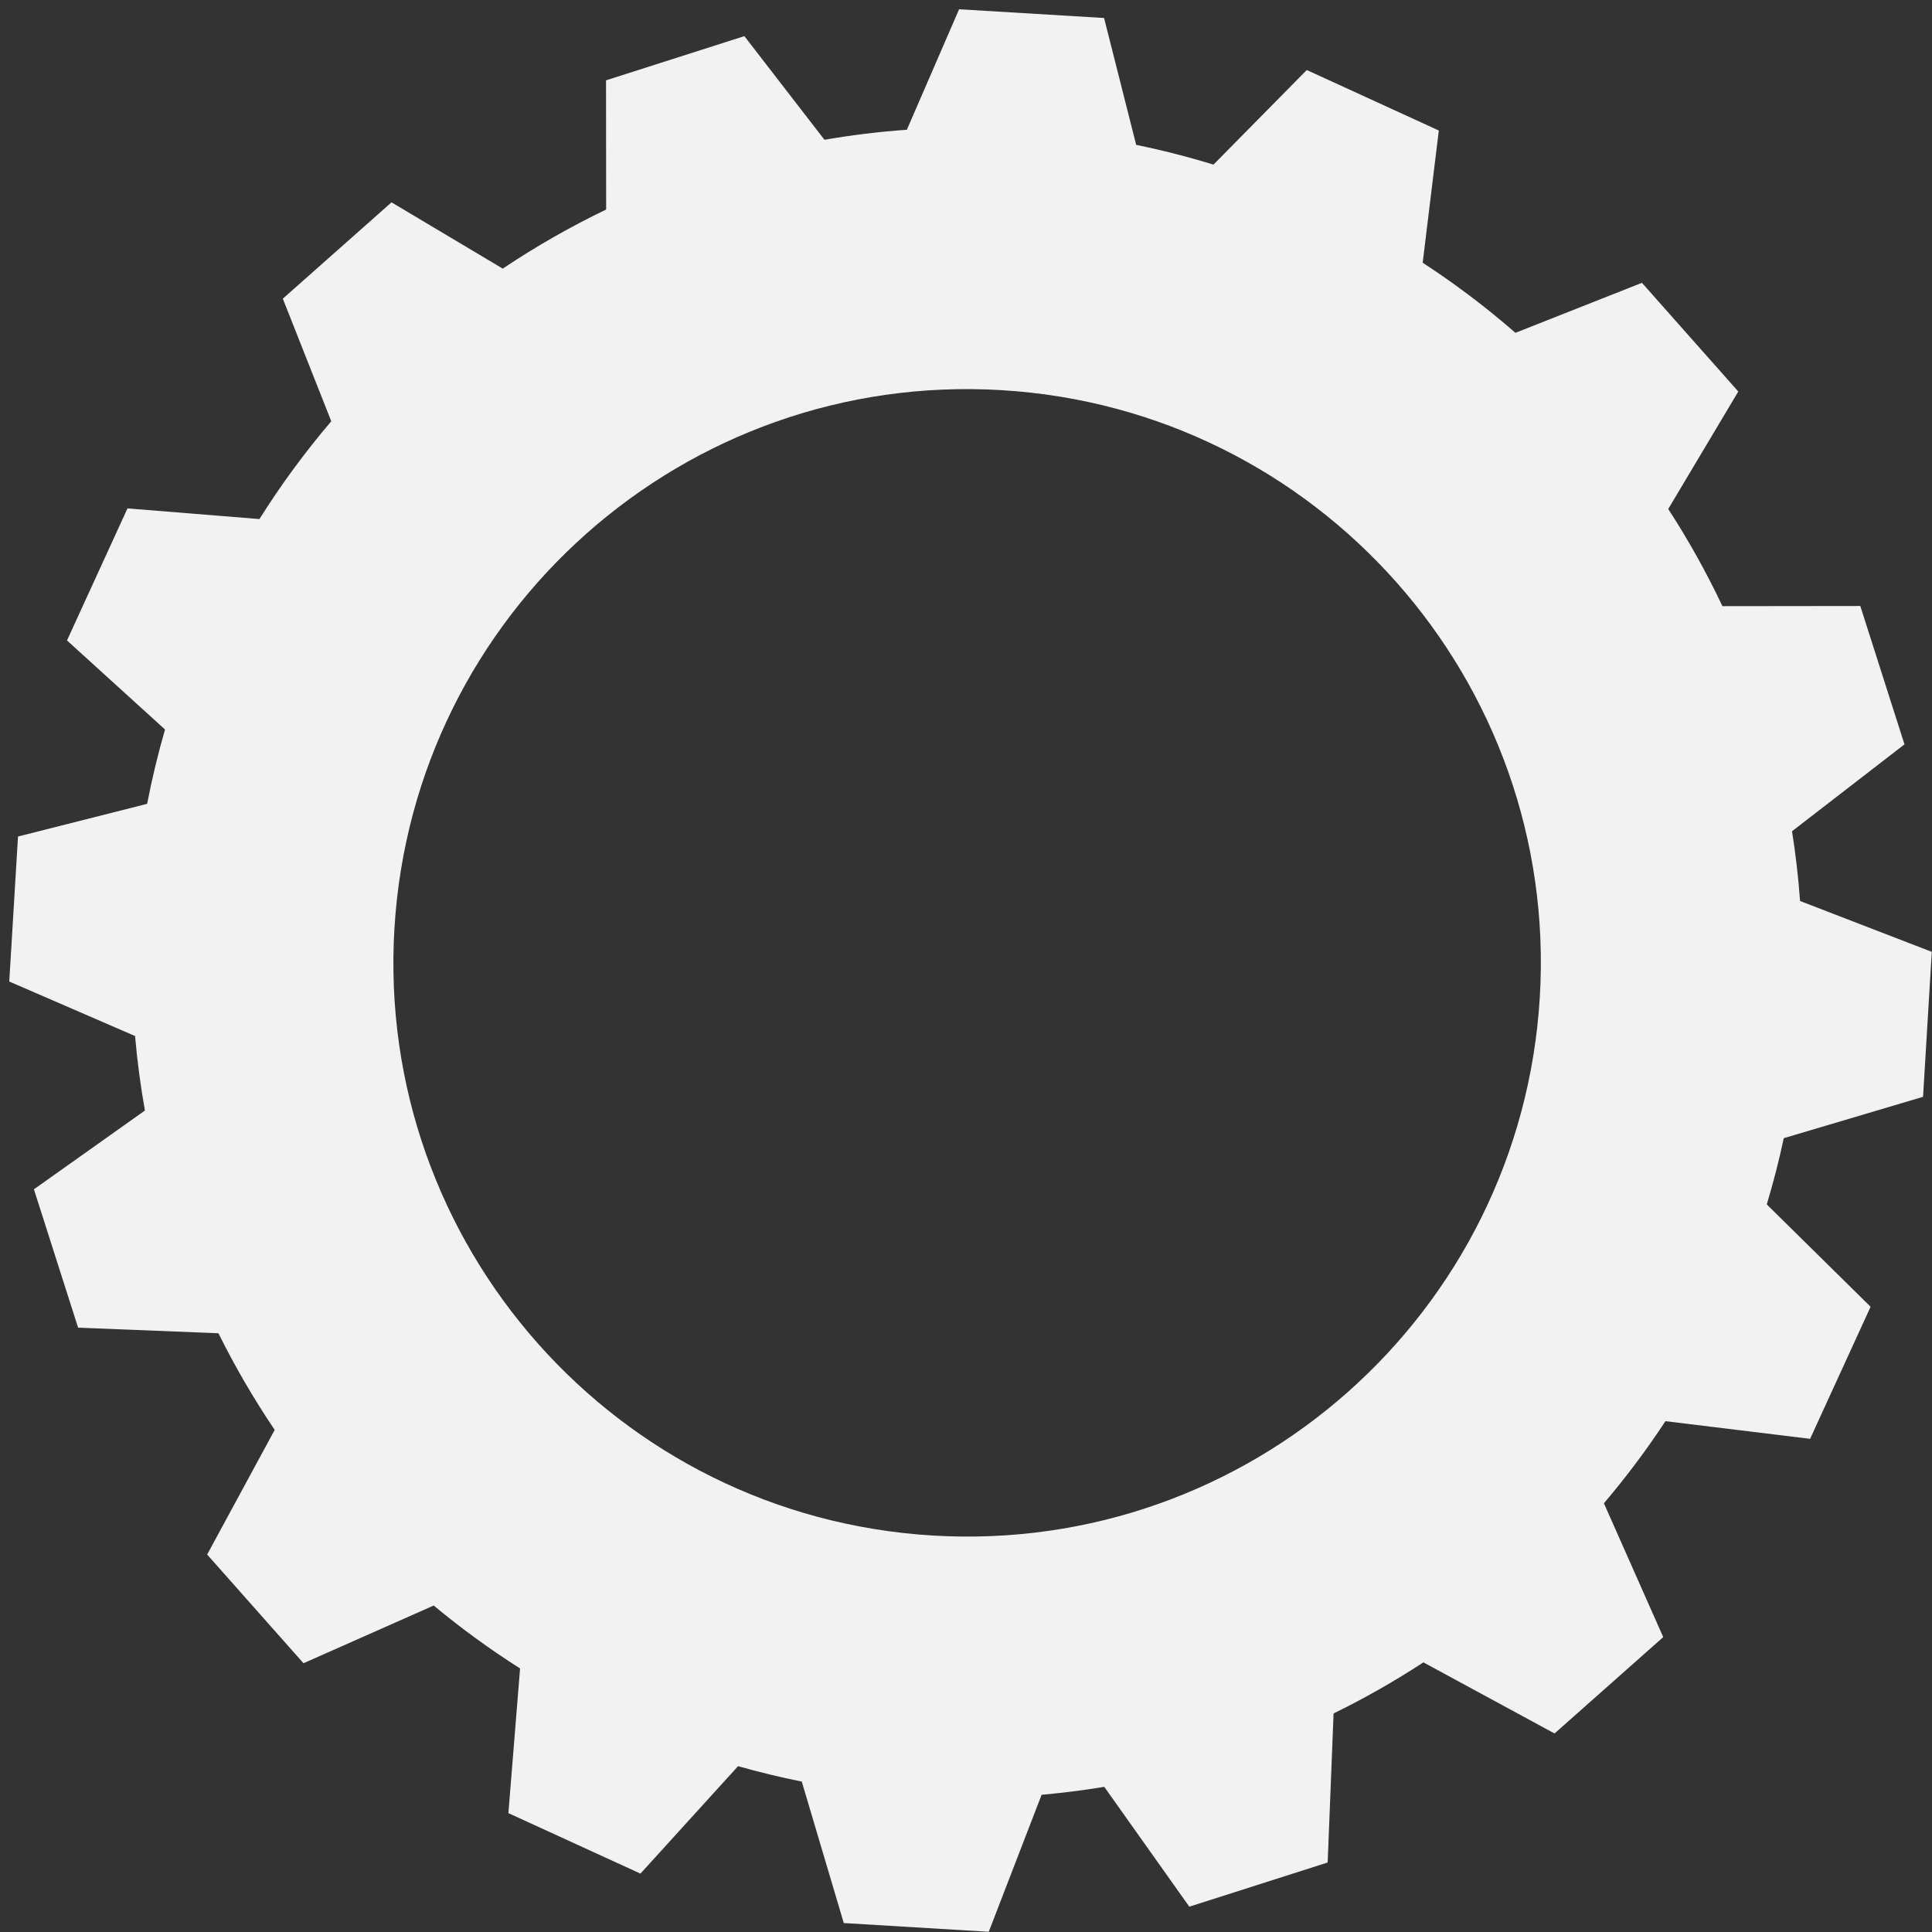 <?xml version="1.0" encoding="UTF-8"?> <svg xmlns="http://www.w3.org/2000/svg" width="131" height="131" viewBox="0 0 131 131" fill="none"><rect x="0" y="0" width="131" height="131" fill="#333333" stroke="none"/><path d="M77.039 9.822C78.82 10.188 80.568 10.636 82.28 11.163L88.606 4.748L97.559 8.849L96.466 17.813C98.675 19.253 100.776 20.843 102.754 22.567L111.332 19.177L117.865 26.547L113.116 34.512C114.482 36.618 115.71 38.819 116.79 41.101L126.138 41.09L129.134 50.472L121.509 56.363C121.756 57.921 121.938 59.499 122.054 61.093L130.985 64.54L130.393 74.371L120.95 77.174C120.626 78.696 120.239 80.194 119.796 81.665L126.836 88.606L122.735 97.56L112.926 96.363C111.648 98.307 110.253 100.165 108.754 101.93L112.776 111.005L105.406 117.538L96.515 112.718C94.563 113.993 92.529 115.151 90.424 116.181L90.023 126.287L80.642 129.283L74.875 121.157C73.474 121.389 72.058 121.569 70.627 121.696L67.043 130.985L57.213 130.393L54.365 120.801C52.903 120.507 51.462 120.157 50.045 119.755L43.426 127.041L34.472 122.94L35.264 113.13C33.217 111.831 31.261 110.405 29.407 108.863L20.578 112.776L14.046 105.406L18.626 96.955C17.213 94.863 15.938 92.674 14.81 90.401L5.296 90.023L2.3 80.641L9.827 75.299C9.53 73.638 9.306 71.953 9.158 70.248L0.628 66.552L1.221 56.721L9.977 54.504C10.307 52.794 10.712 51.113 11.19 49.465L4.543 43.426L8.644 34.472L17.591 35.195C19.056 32.863 20.686 30.647 22.462 28.565L19.177 20.251L26.547 13.719L34.089 18.214C36.322 16.718 38.664 15.379 41.1 14.208L41.092 5.447L50.472 2.45L55.902 9.477C57.738 9.16 59.603 8.932 61.49 8.798L65.032 0.628L74.862 1.22L77.039 9.822ZM67.916 26.455C46.47 25.163 28.037 41.5 26.745 62.946C25.453 84.392 41.79 102.824 63.236 104.117C84.682 105.409 103.114 89.071 104.407 67.626C105.699 46.18 89.361 27.747 67.916 26.455Z" fill="#F2F2F2"></path></svg> 